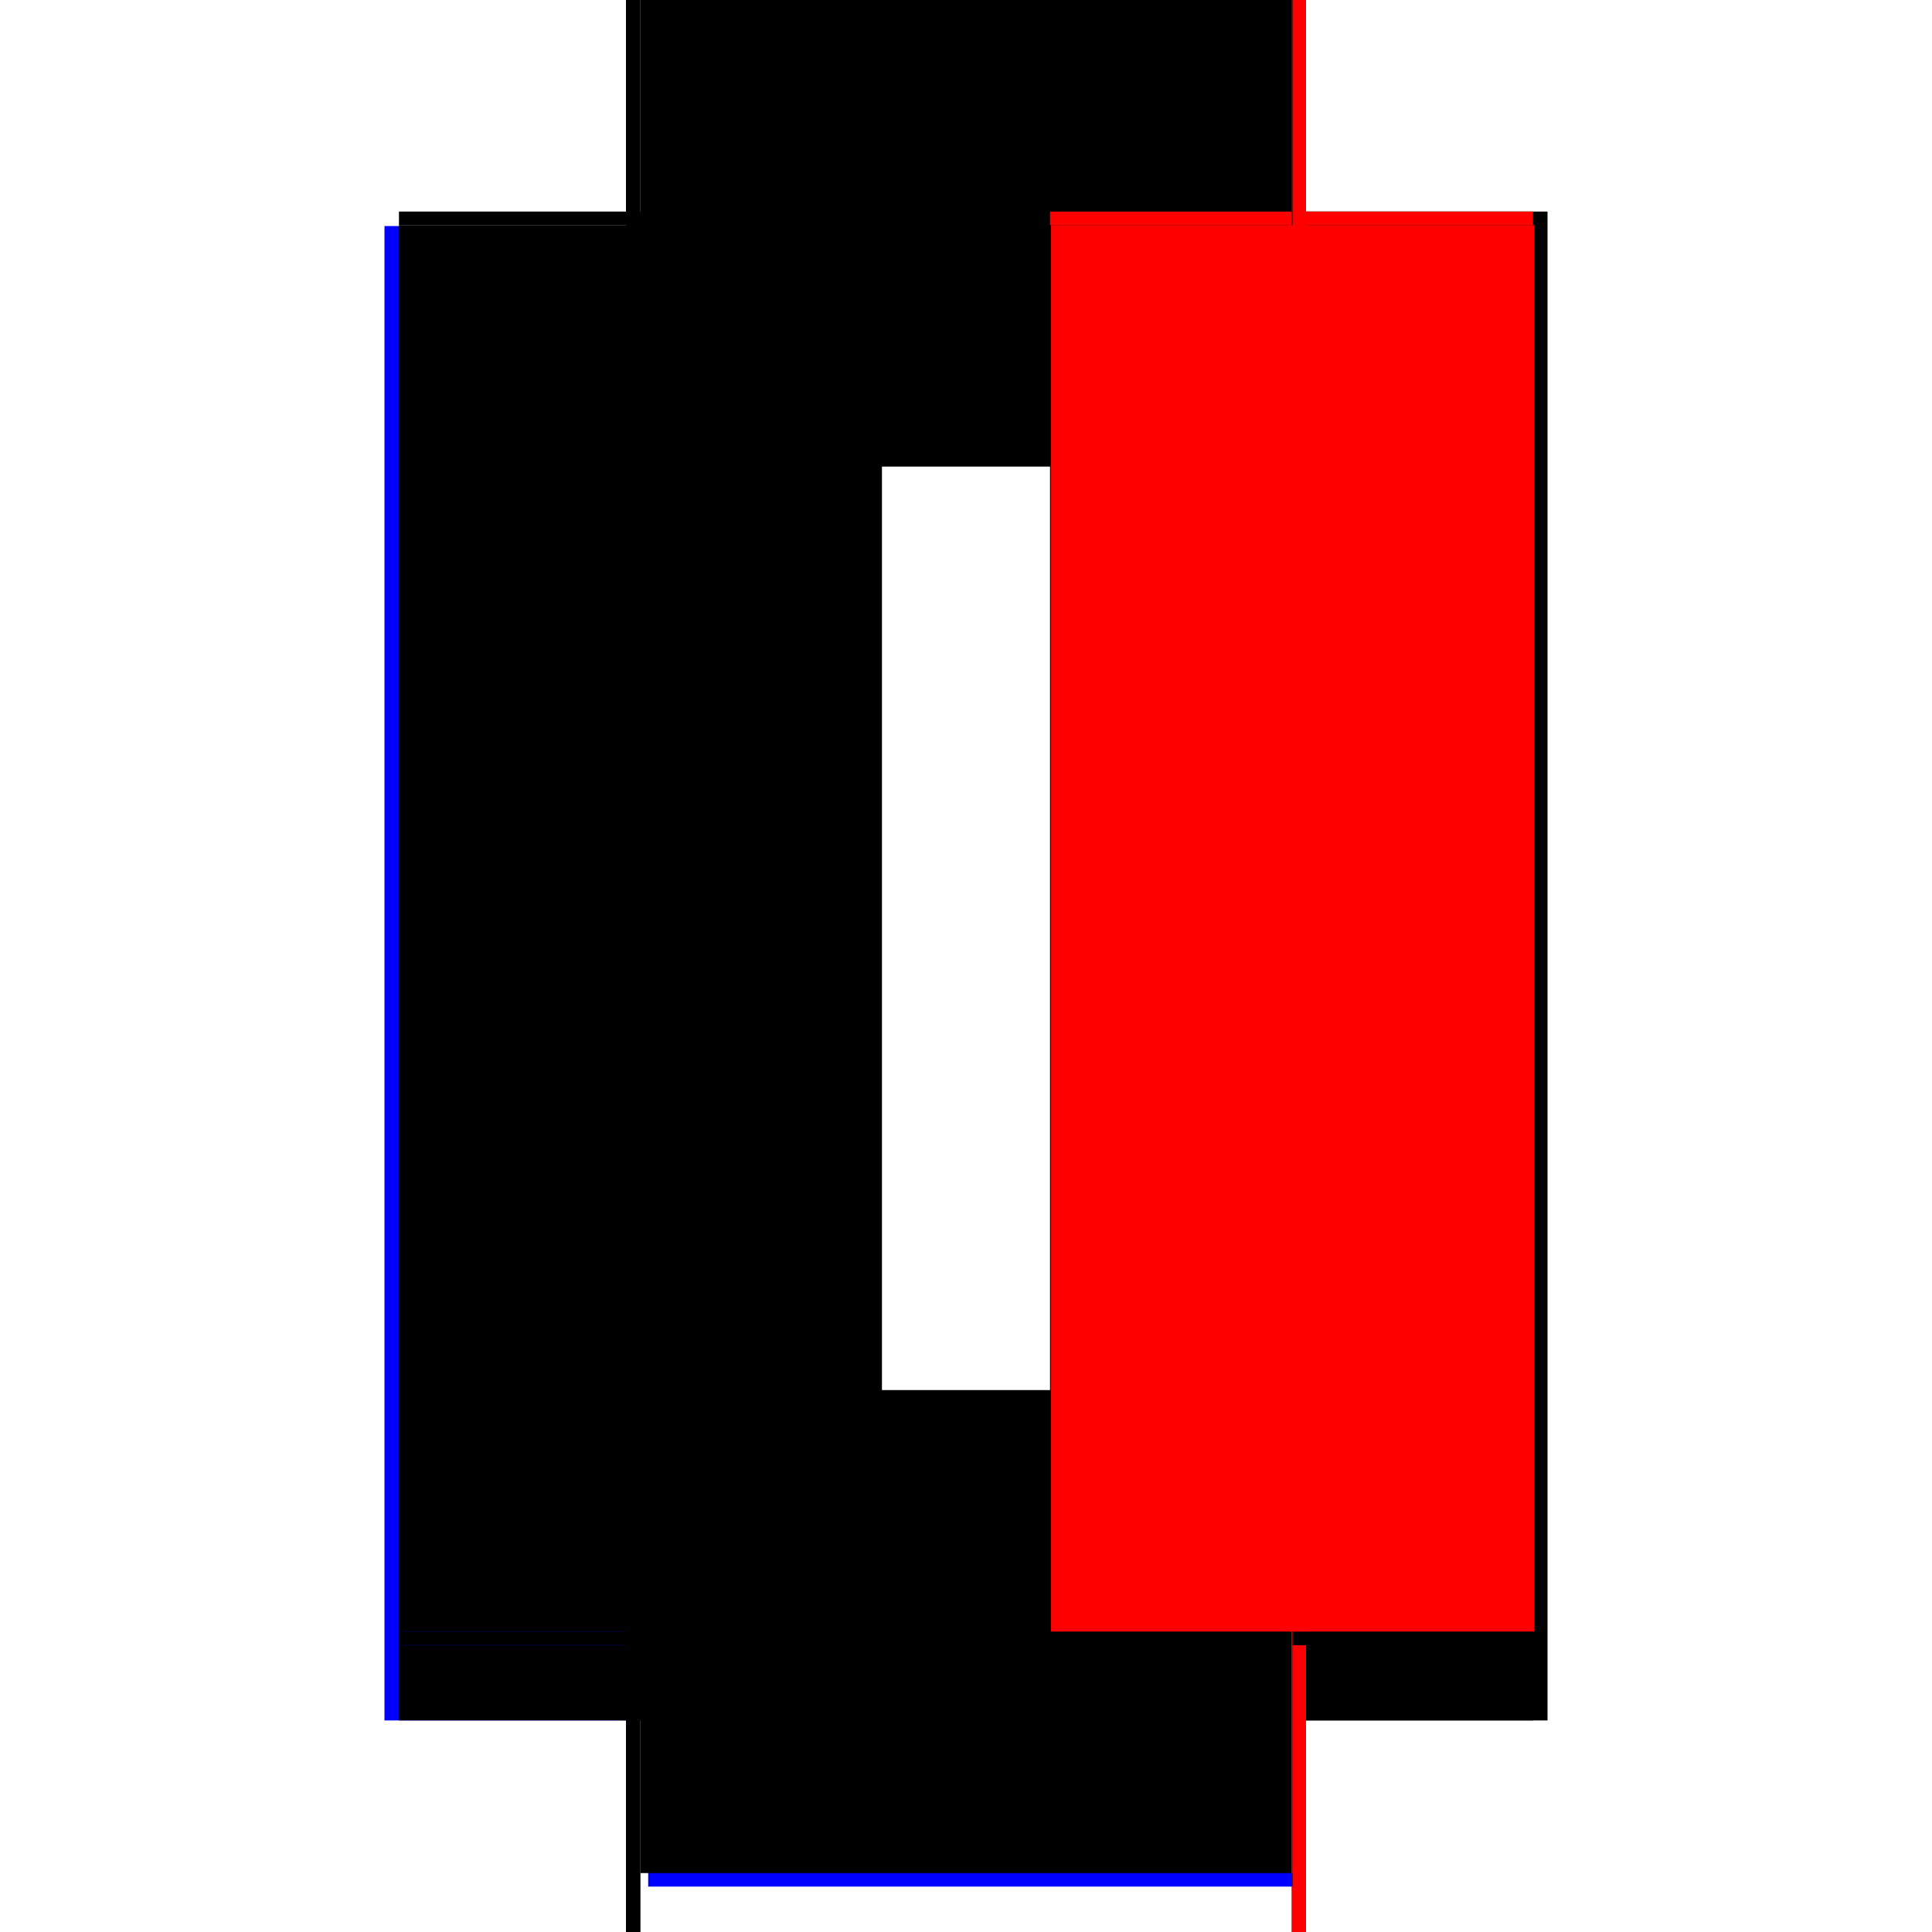 <?xml version="1.0" encoding="utf-8" ?>
<svg xmlns="http://www.w3.org/2000/svg" xmlns:ev="http://www.w3.org/2001/xml-events" xmlns:xlink="http://www.w3.org/1999/xlink" baseProfile="full" height="100%" version="1.1" viewBox="-1,-1,2,2" width="100%">
  <defs>
    <style type="text/css"><![CDATA[.vectorEffectClass {vector-effect: non-scaling-stroke;}]]></style>
  </defs>
  <line class="vectorEffectClass" fill="none" stroke="blue" stroke-width="0.5" x1="-0.352" x2="-0.352" y1="0.781" y2="-0.766"/>
  <line class="vectorEffectClass" fill="none" stroke="black" stroke-width="0.5" x1="0.352" x2="0.352" y1="0.781" y2="-0.781"/>
  <line class="vectorEffectClass" fill="none" stroke="black" stroke-width="0.5" x1="-0.337" x2="-0.337" y1="0.689" y2="-0.767"/>
  <line class="vectorEffectClass" fill="none" stroke="black" stroke-width="0.5" x1="0.337" x2="0.337" y1="0.689" y2="-0.767"/>
  <line class="vectorEffectClass" fill="none" stroke="blue" stroke-width="0.5" x1="-0.329" x2="0.337" y1="0.703" y2="0.703"/>
  <line class="vectorEffectClass" fill="none" stroke="black" stroke-width="0.5" x1="-0.337" x2="0.337" y1="-0.767" y2="-0.767"/>
  <line class="vectorEffectClass" fill="none" stroke="black" stroke-width="0.5" x1="-0.337" x2="0.337" y1="0.689" y2="0.689"/>
  <line class="vectorEffectClass" fill="none" stroke="black" stroke-width="0.5" x1="-0.337" x2="-0.337" y1="0.781" y2="0.703"/>
  <line class="vectorEffectClass" fill="none" stroke="black" stroke-width="0.5" x1="0.337" x2="0.337" y1="0.781" y2="0.703"/>
  <line class="vectorEffectClass" fill="none" stroke="black" stroke-width="0.5" x1="-0.352" x2="-0.337" y1="0.781" y2="0.781"/>
  <line class="vectorEffectClass" fill="none" stroke="black" stroke-width="0.5" x1="-0.352" x2="-0.337" y1="-0.781" y2="-0.781"/>
  <line class="vectorEffectClass" fill="none" stroke="red" stroke-width="0.5" x1="0.337" x2="0.352" y1="0.781" y2="0.781"/>
  <line class="vectorEffectClass" fill="none" stroke="red" stroke-width="0.5" x1="0.337" x2="0.352" y1="-0.781" y2="-0.781"/>
  <line class="vectorEffectClass" fill="none" stroke="black" stroke-width="0.5" x1="-0.337" x2="-0.337" y1="0.703" y2="0.689"/>
  <line class="vectorEffectClass" fill="none" stroke="black" stroke-width="0.5" x1="-0.337" x2="-0.337" y1="-0.767" y2="-0.781"/>
  <line class="vectorEffectClass" fill="none" stroke="black" stroke-width="0.5" x1="0.338" x2="0.338" y1="0.703" y2="0.689"/>
  <line class="vectorEffectClass" fill="none" stroke="black" stroke-width="0.5" x1="0.337" x2="0.337" y1="0.703" y2="0.689"/>
  <line class="vectorEffectClass" fill="none" stroke="red" stroke-width="0.5" x1="0.337" x2="0.337" y1="-0.767" y2="-0.781"/>
  <line class="vectorEffectClass" fill="none" stroke="black" stroke-width="0.5" x1="0.337" x2="0.338" y1="0.703" y2="0.703"/>
  <line class="vectorEffectClass" fill="none" stroke="black" stroke-width="0.5" x1="0.337" x2="0.338" y1="-0.767" y2="-0.767"/>
  <line class="vectorEffectClass" fill="none" stroke="red" stroke-width="0.5" x1="0.337" x2="0.338" y1="0.689" y2="0.689"/>
  <line class="vectorEffectClass" fill="none" stroke="red" stroke-dasharray="5.0 5.0" stroke-width="0.5" x1="0.338" x2="0.338" y1="0.689" y2="-0.767"/>
</svg>

